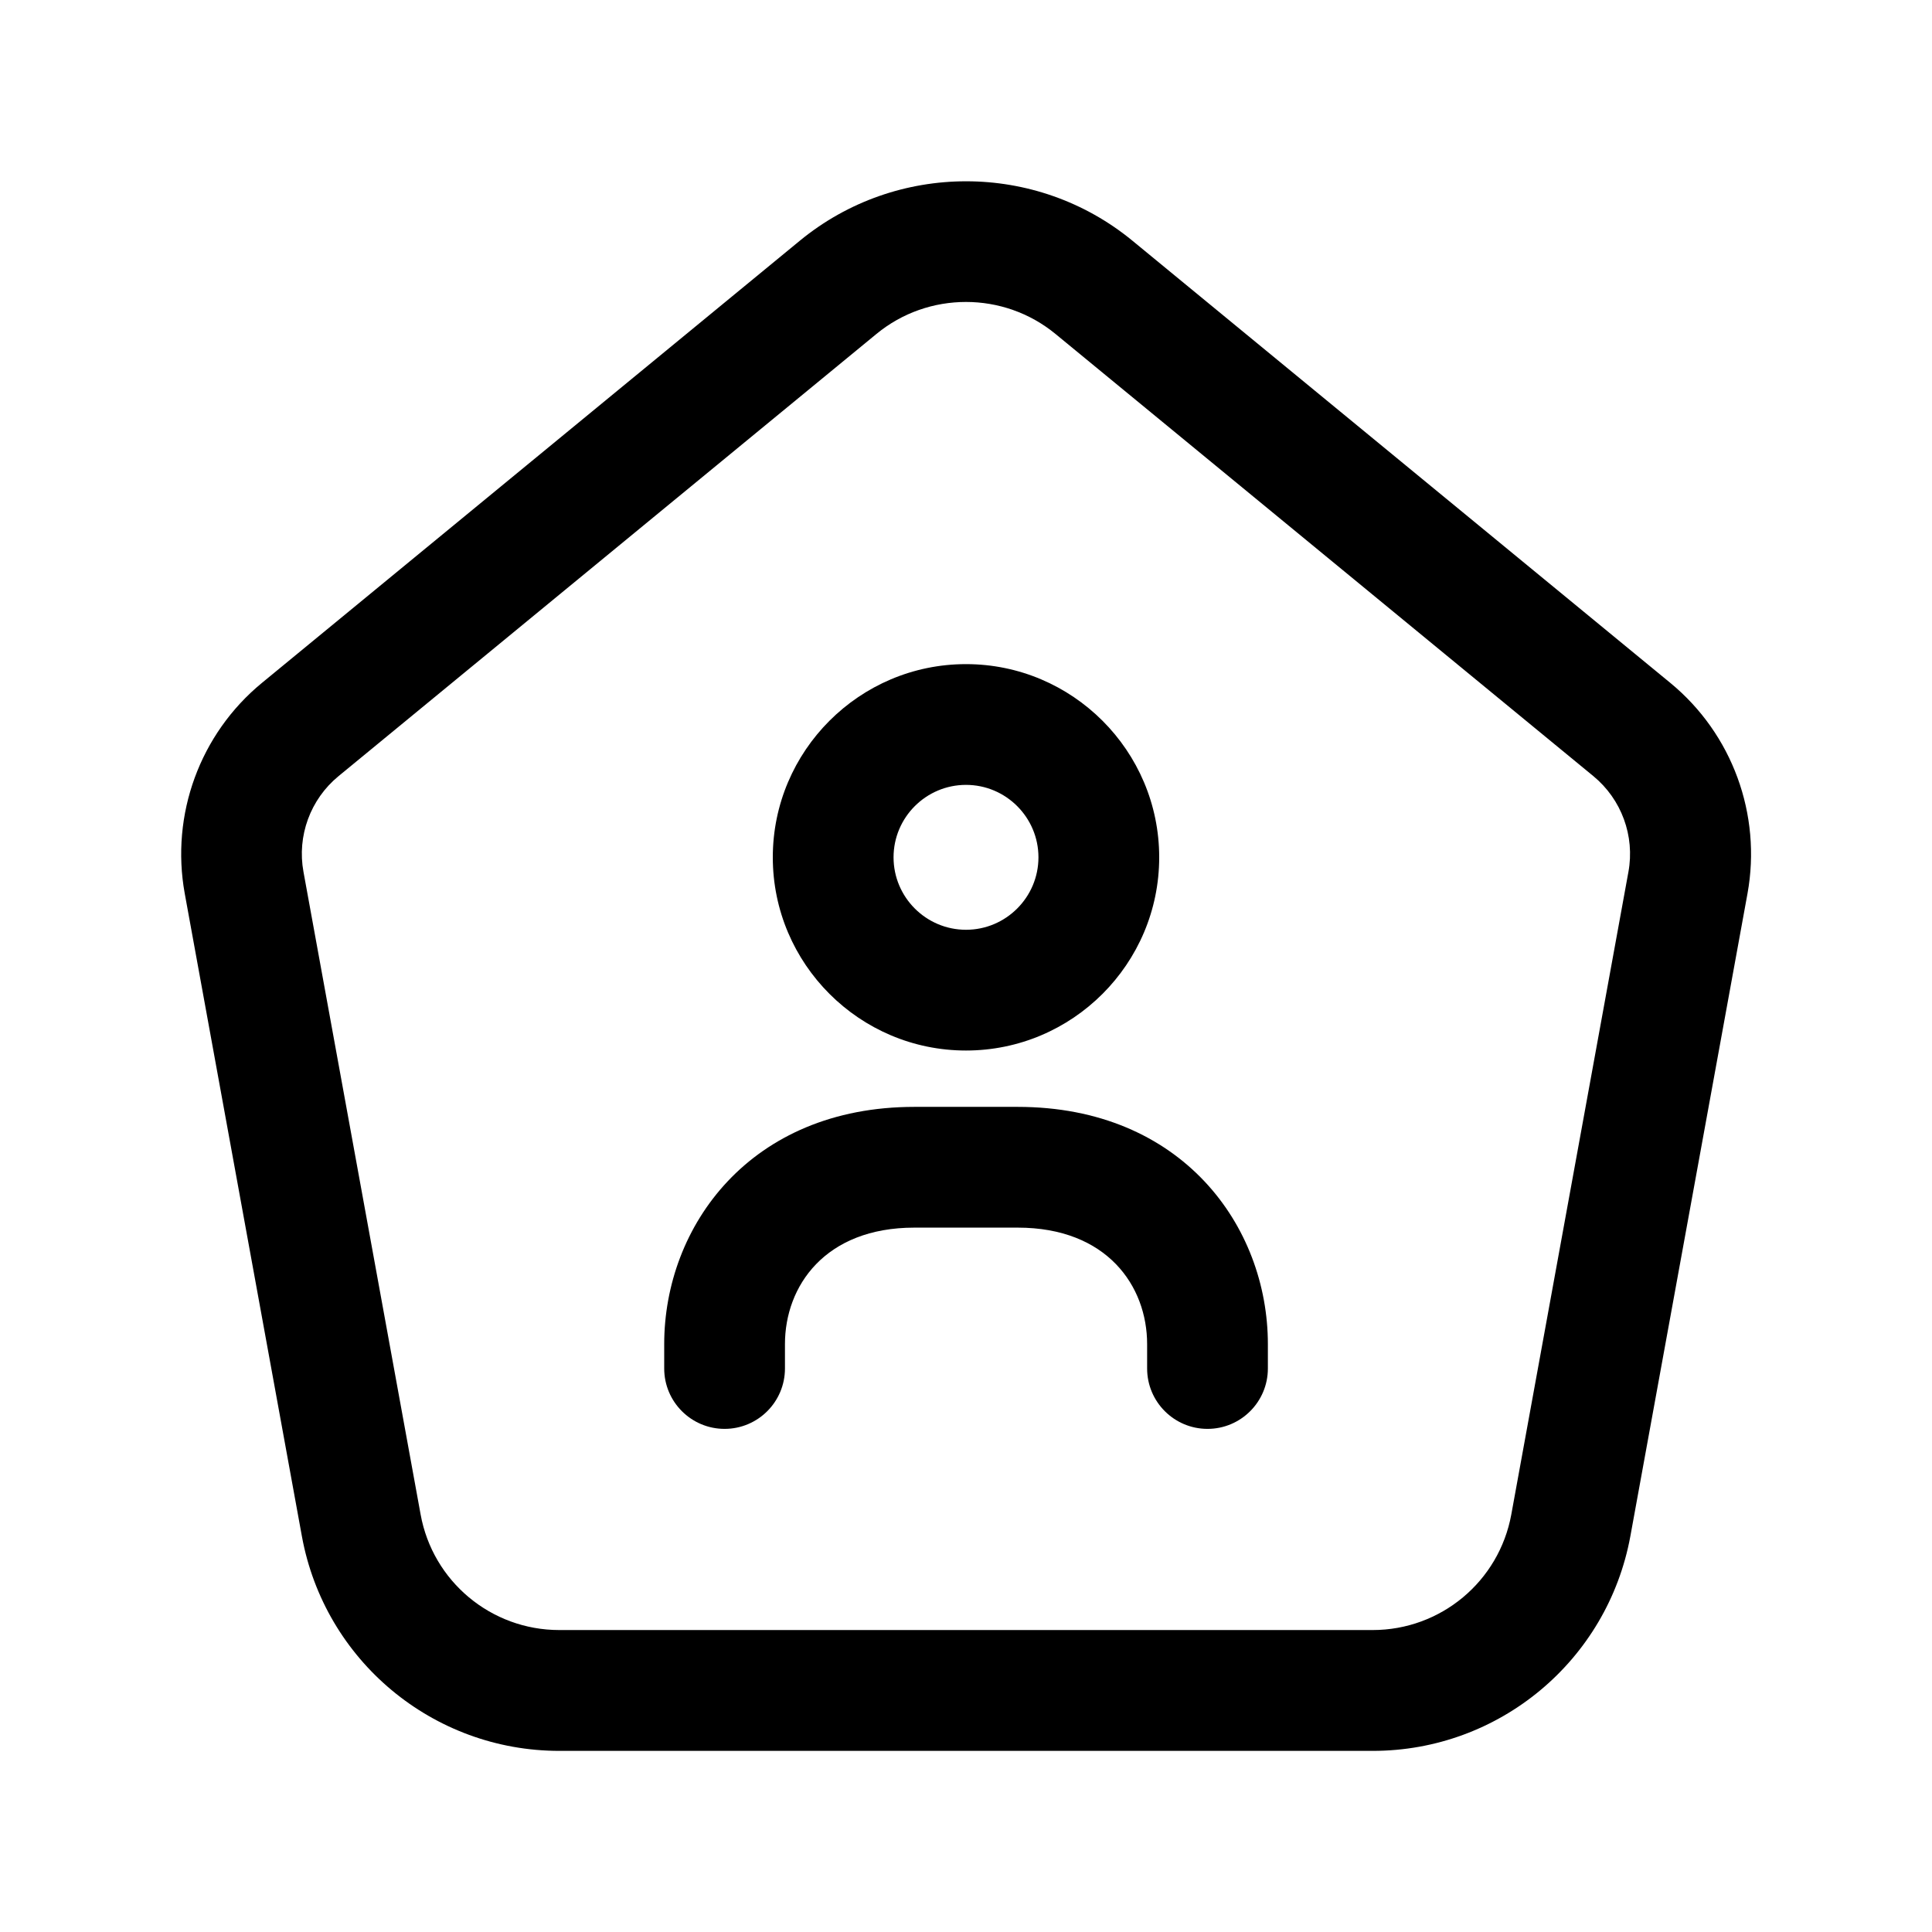 <svg width="24" height="24" viewBox="0 0 24 24" fill="none" xmlns="http://www.w3.org/2000/svg">
<path d="M17.053 21.75H6.948C5.377 21.75 4.032 20.628 3.75 19.083L2.295 11.1C2.117 10.119 2.484 9.116 3.254 8.483L9.936 2.99C11.133 2.006 12.87 2.006 14.067 2.99L20.749 8.483C21.519 9.116 21.886 10.119 21.708 11.1L20.253 19.083C19.969 20.628 18.624 21.75 17.053 21.75ZM12 3.751C11.604 3.751 11.21 3.883 10.888 4.148L4.206 9.641C3.855 9.929 3.688 10.385 3.77 10.831L5.225 18.813C5.376 19.645 6.101 20.249 6.947 20.249H17.052C17.898 20.249 18.622 19.645 18.774 18.813L20.229 10.83C20.31 10.384 20.143 9.929 19.793 9.641L13.111 4.148C12.79 3.884 12.395 3.751 12 3.751ZM19.513 18.948H19.523H19.513ZM12 13.05C10.677 13.05 9.6 11.973 9.6 10.65C9.6 9.327 10.677 8.25 12 8.25C13.323 8.25 14.4 9.327 14.4 10.65C14.4 11.973 13.323 13.05 12 13.05ZM12 9.75C11.504 9.75 11.1 10.154 11.1 10.65C11.1 11.146 11.504 11.55 12 11.55C12.496 11.55 12.9 11.146 12.9 10.65C12.9 10.154 12.496 9.75 12 9.75ZM15 17.75C14.586 17.75 14.25 17.414 14.25 17V16.697C14.25 15.977 13.753 15.25 12.642 15.25H11.359C10.248 15.25 9.751 15.977 9.751 16.697V17C9.751 17.414 9.415 17.75 9.001 17.75C8.587 17.75 8.251 17.414 8.251 17V16.697C8.251 15.233 9.318 13.75 11.359 13.75H12.642C14.683 13.75 15.75 15.232 15.75 16.697V17C15.75 17.414 15.414 17.75 15 17.75Z" fill="black"/>
</svg>
